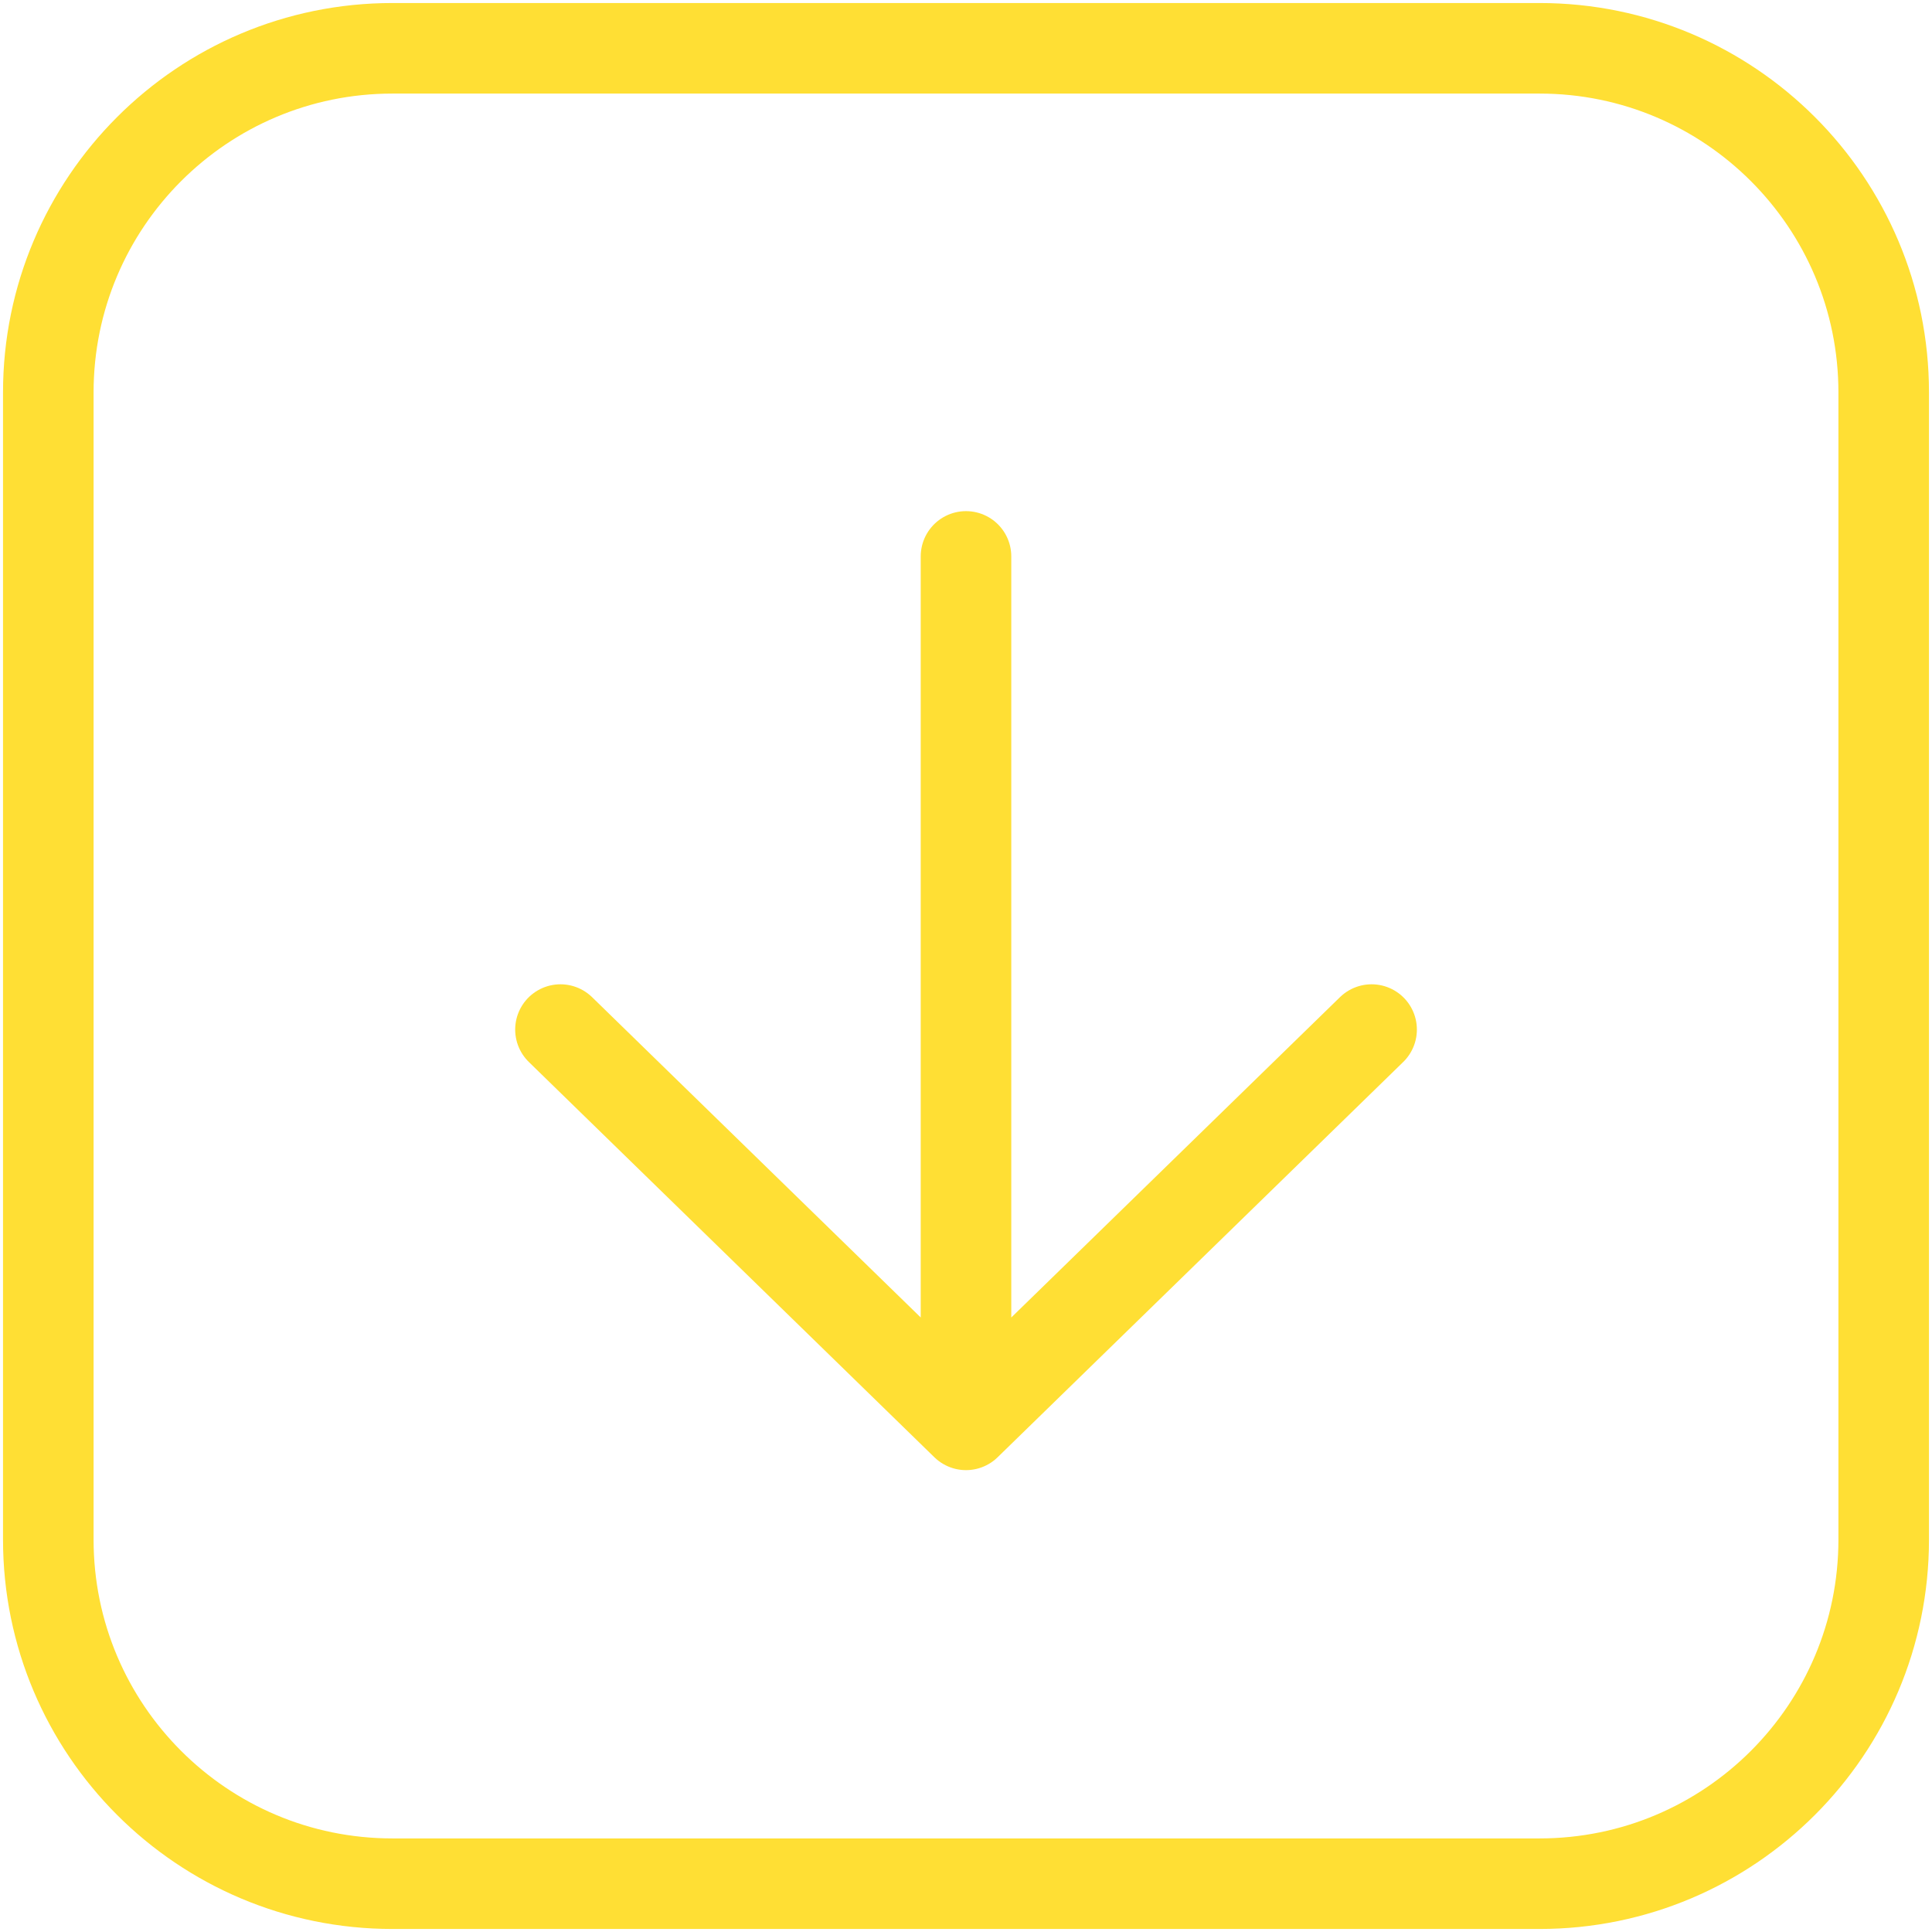 <?xml version="1.0" encoding="UTF-8"?> <svg xmlns="http://www.w3.org/2000/svg" width="32" height="32" viewBox="0 0 32 32" fill="none"> <path d="M22.718 17.053L16 23.6M16 23.6L9.283 17.053M16 23.6L16 9.216M6.5 0.8L25.5 0.8C28.648 0.8 31.2 3.352 31.2 6.5L31.2 25.5C31.2 28.648 28.648 31.2 25.5 31.2L6.5 31.2C3.352 31.2 0.8 28.648 0.8 25.5L0.8 6.5C0.8 3.352 3.352 0.8 6.5 0.8Z" stroke="#FFDF34" stroke-width="1.5" stroke-linecap="round" stroke-linejoin="round"></path> </svg> 